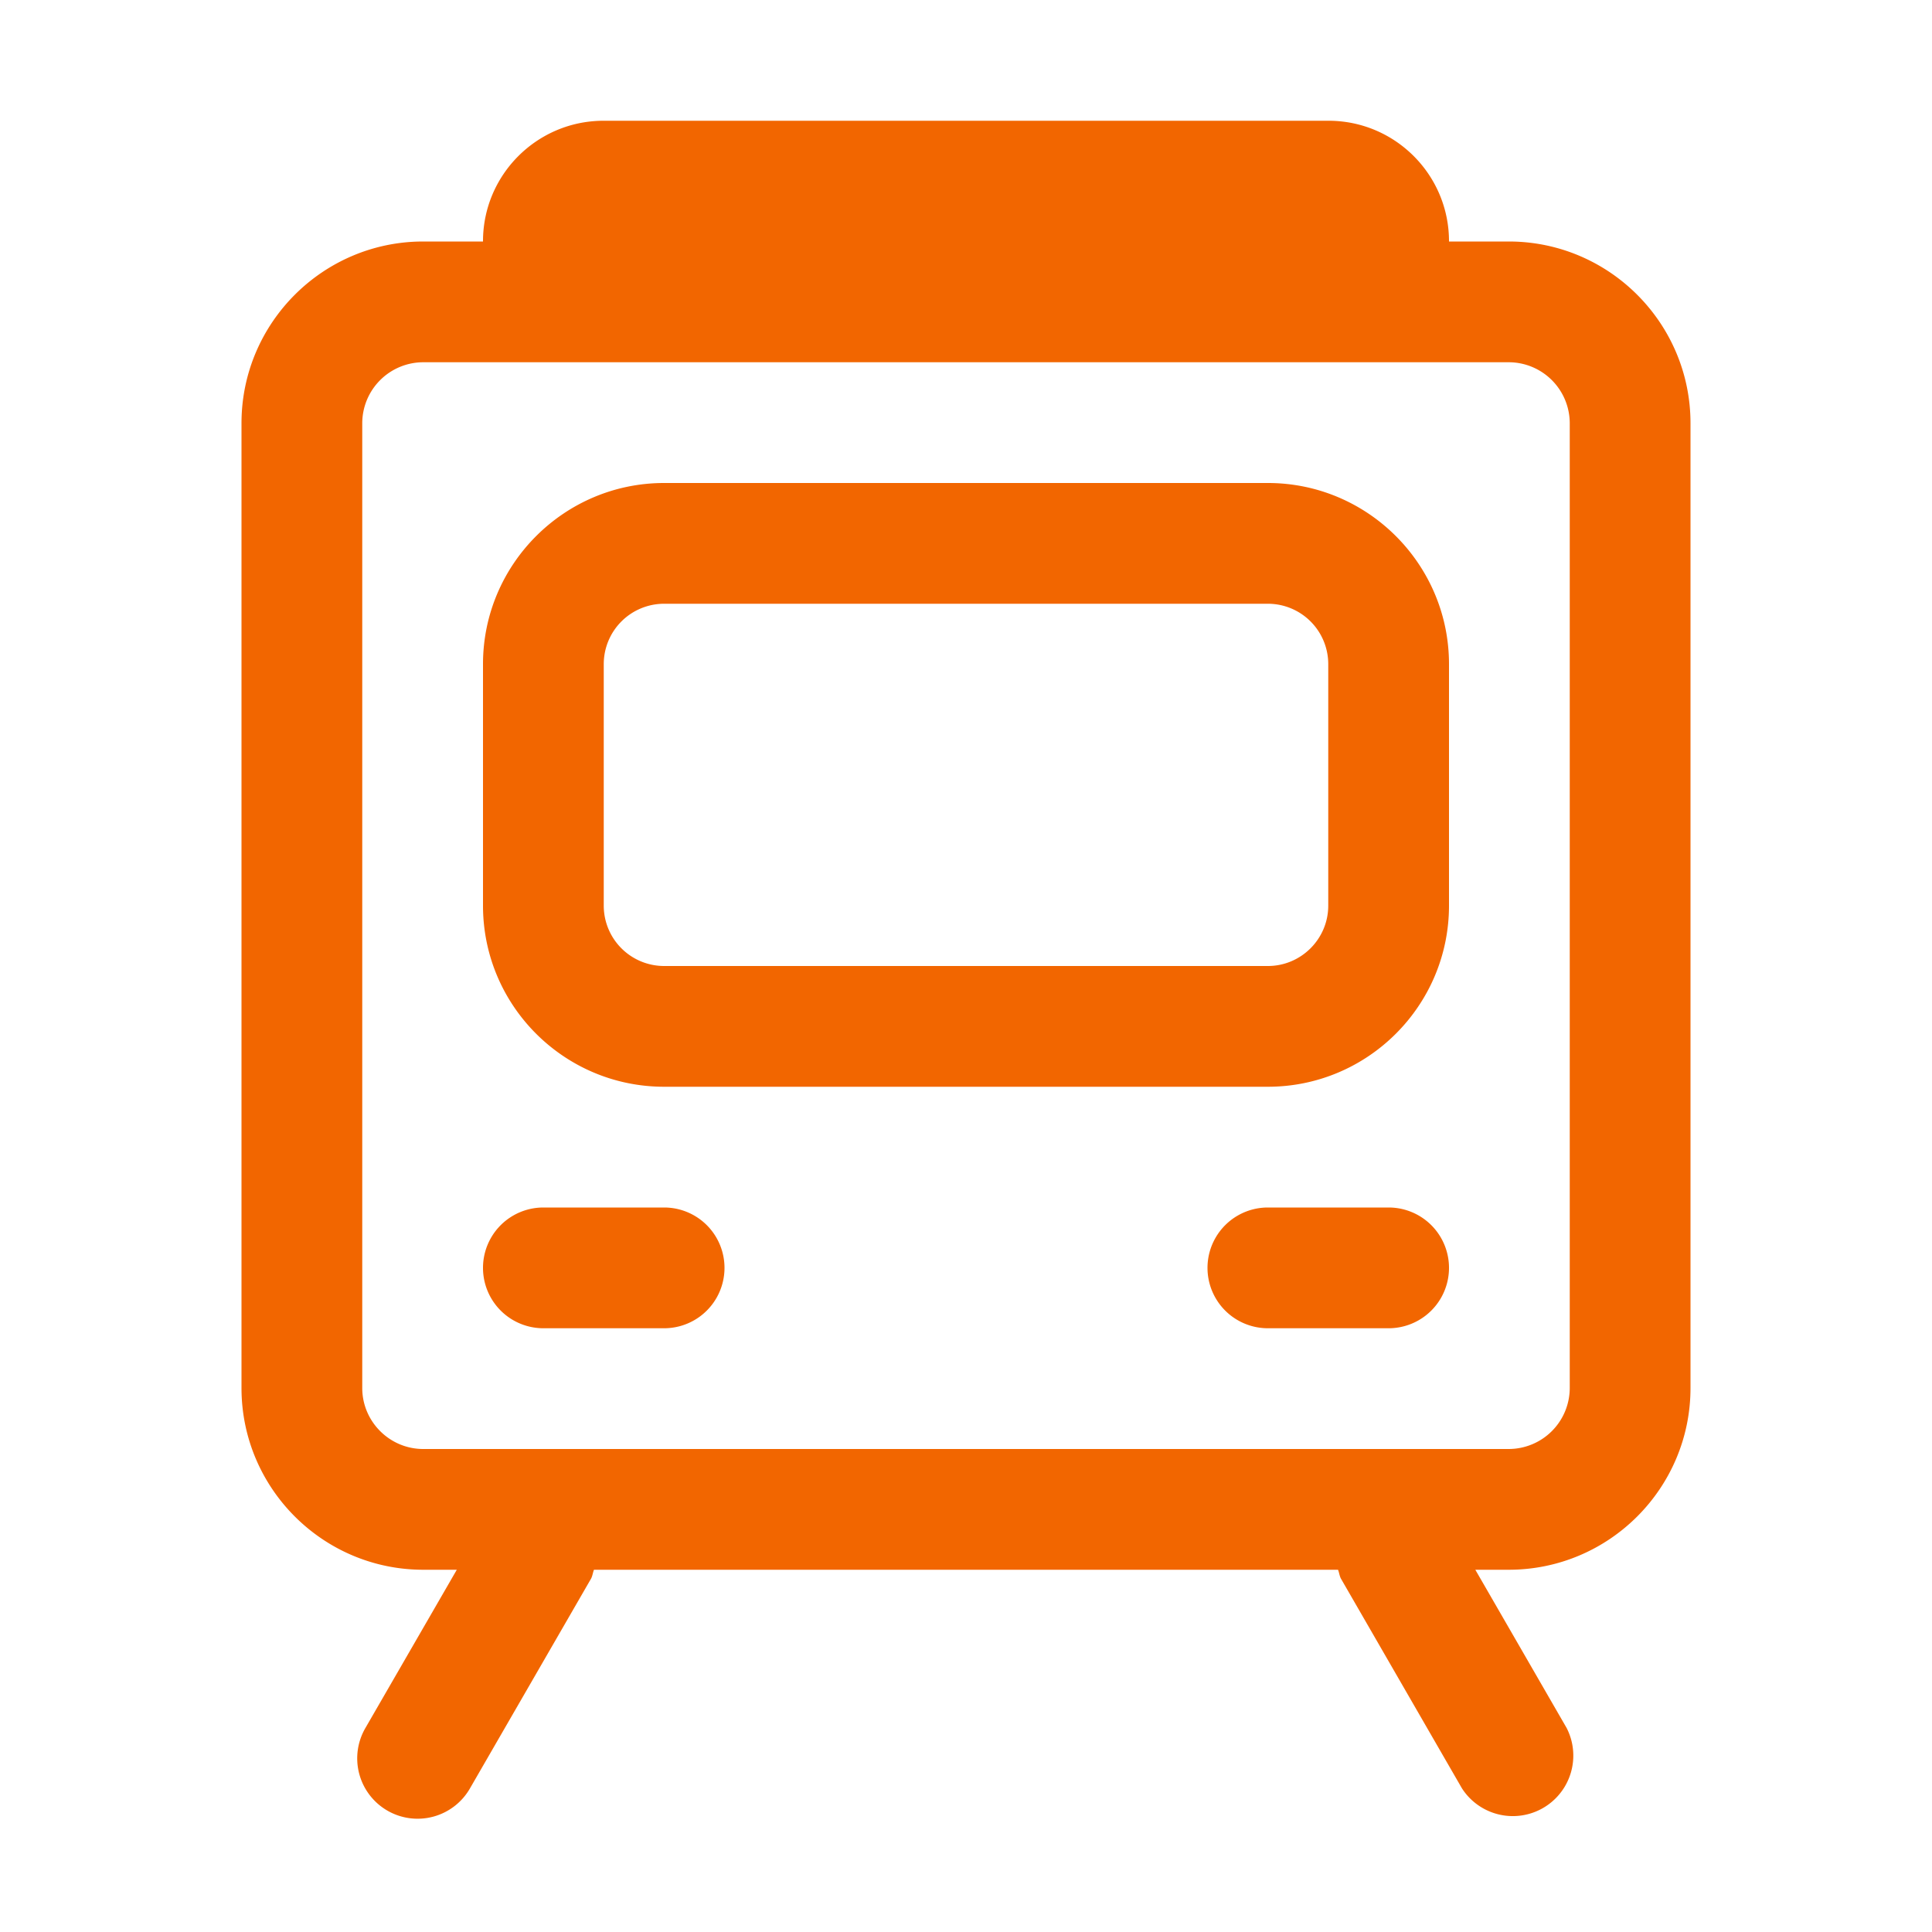 <svg width="16" height="16" xmlns="http://www.w3.org/2000/svg" xmlns:xlink="http://www.w3.org/1999/xlink"><defs><path d="M11.5 10a.5.5 0 0 1 0 1h-1a.5.5 0 0 1 0-1h1Zm-6 0a.5.5 0 0 1 0 1h-1a.5.5 0 0 1 0-1h1Zm7.5 1.495v-7.99A.506.506 0 0 0 12.495 3H3.505A.506.506 0 0 0 3 3.505v7.99c0 .278.227.505.505.505h8.99a.506.506 0 0 0 .505-.505ZM12.495 2C13.325 2 14 2.675 14 3.505v7.99c0 .83-.675 1.505-1.505 1.505h-.277l.756 1.31a.501.501 0 0 1-.867.5l-1-1.733c-.014-.024-.016-.052-.026-.077H4.919c-.01.025-.012.053-.026.077l-1 1.732a.5.5 0 1 1-.866-.5L3.783 13h-.278C2.675 13 2 12.325 2 11.495v-7.99C2 2.675 2.675 2 3.505 2H4v-.002c0-.55.447-.998.999-.998h6.003c.551 0 .998.447.998.998V2h.495ZM11 7.5v-2a.5.5 0 0 0-.5-.5h-5a.5.5 0 0 0-.5.5v2a.5.5 0 0 0 .5.5h5c.275 0 .5-.224.5-.5ZM10.5 4c.827 0 1.5.673 1.5 1.5v2c0 .828-.673 1.5-1.5 1.5h-5C4.673 9 4 8.329 4 7.5v-2C4 4.673 4.673 4 5.5 4h5Z" id="a"/></defs><g fill="none" fill-rule="evenodd"><mask id="b" fill="#fff"><use xlink:href="#a"/></mask><use fill="#f26600" xlink:href="#a"/><g mask="url(#b)" fill-rule="nonzero"><path d="M0 0h16v16H0z"/></g></g></svg>